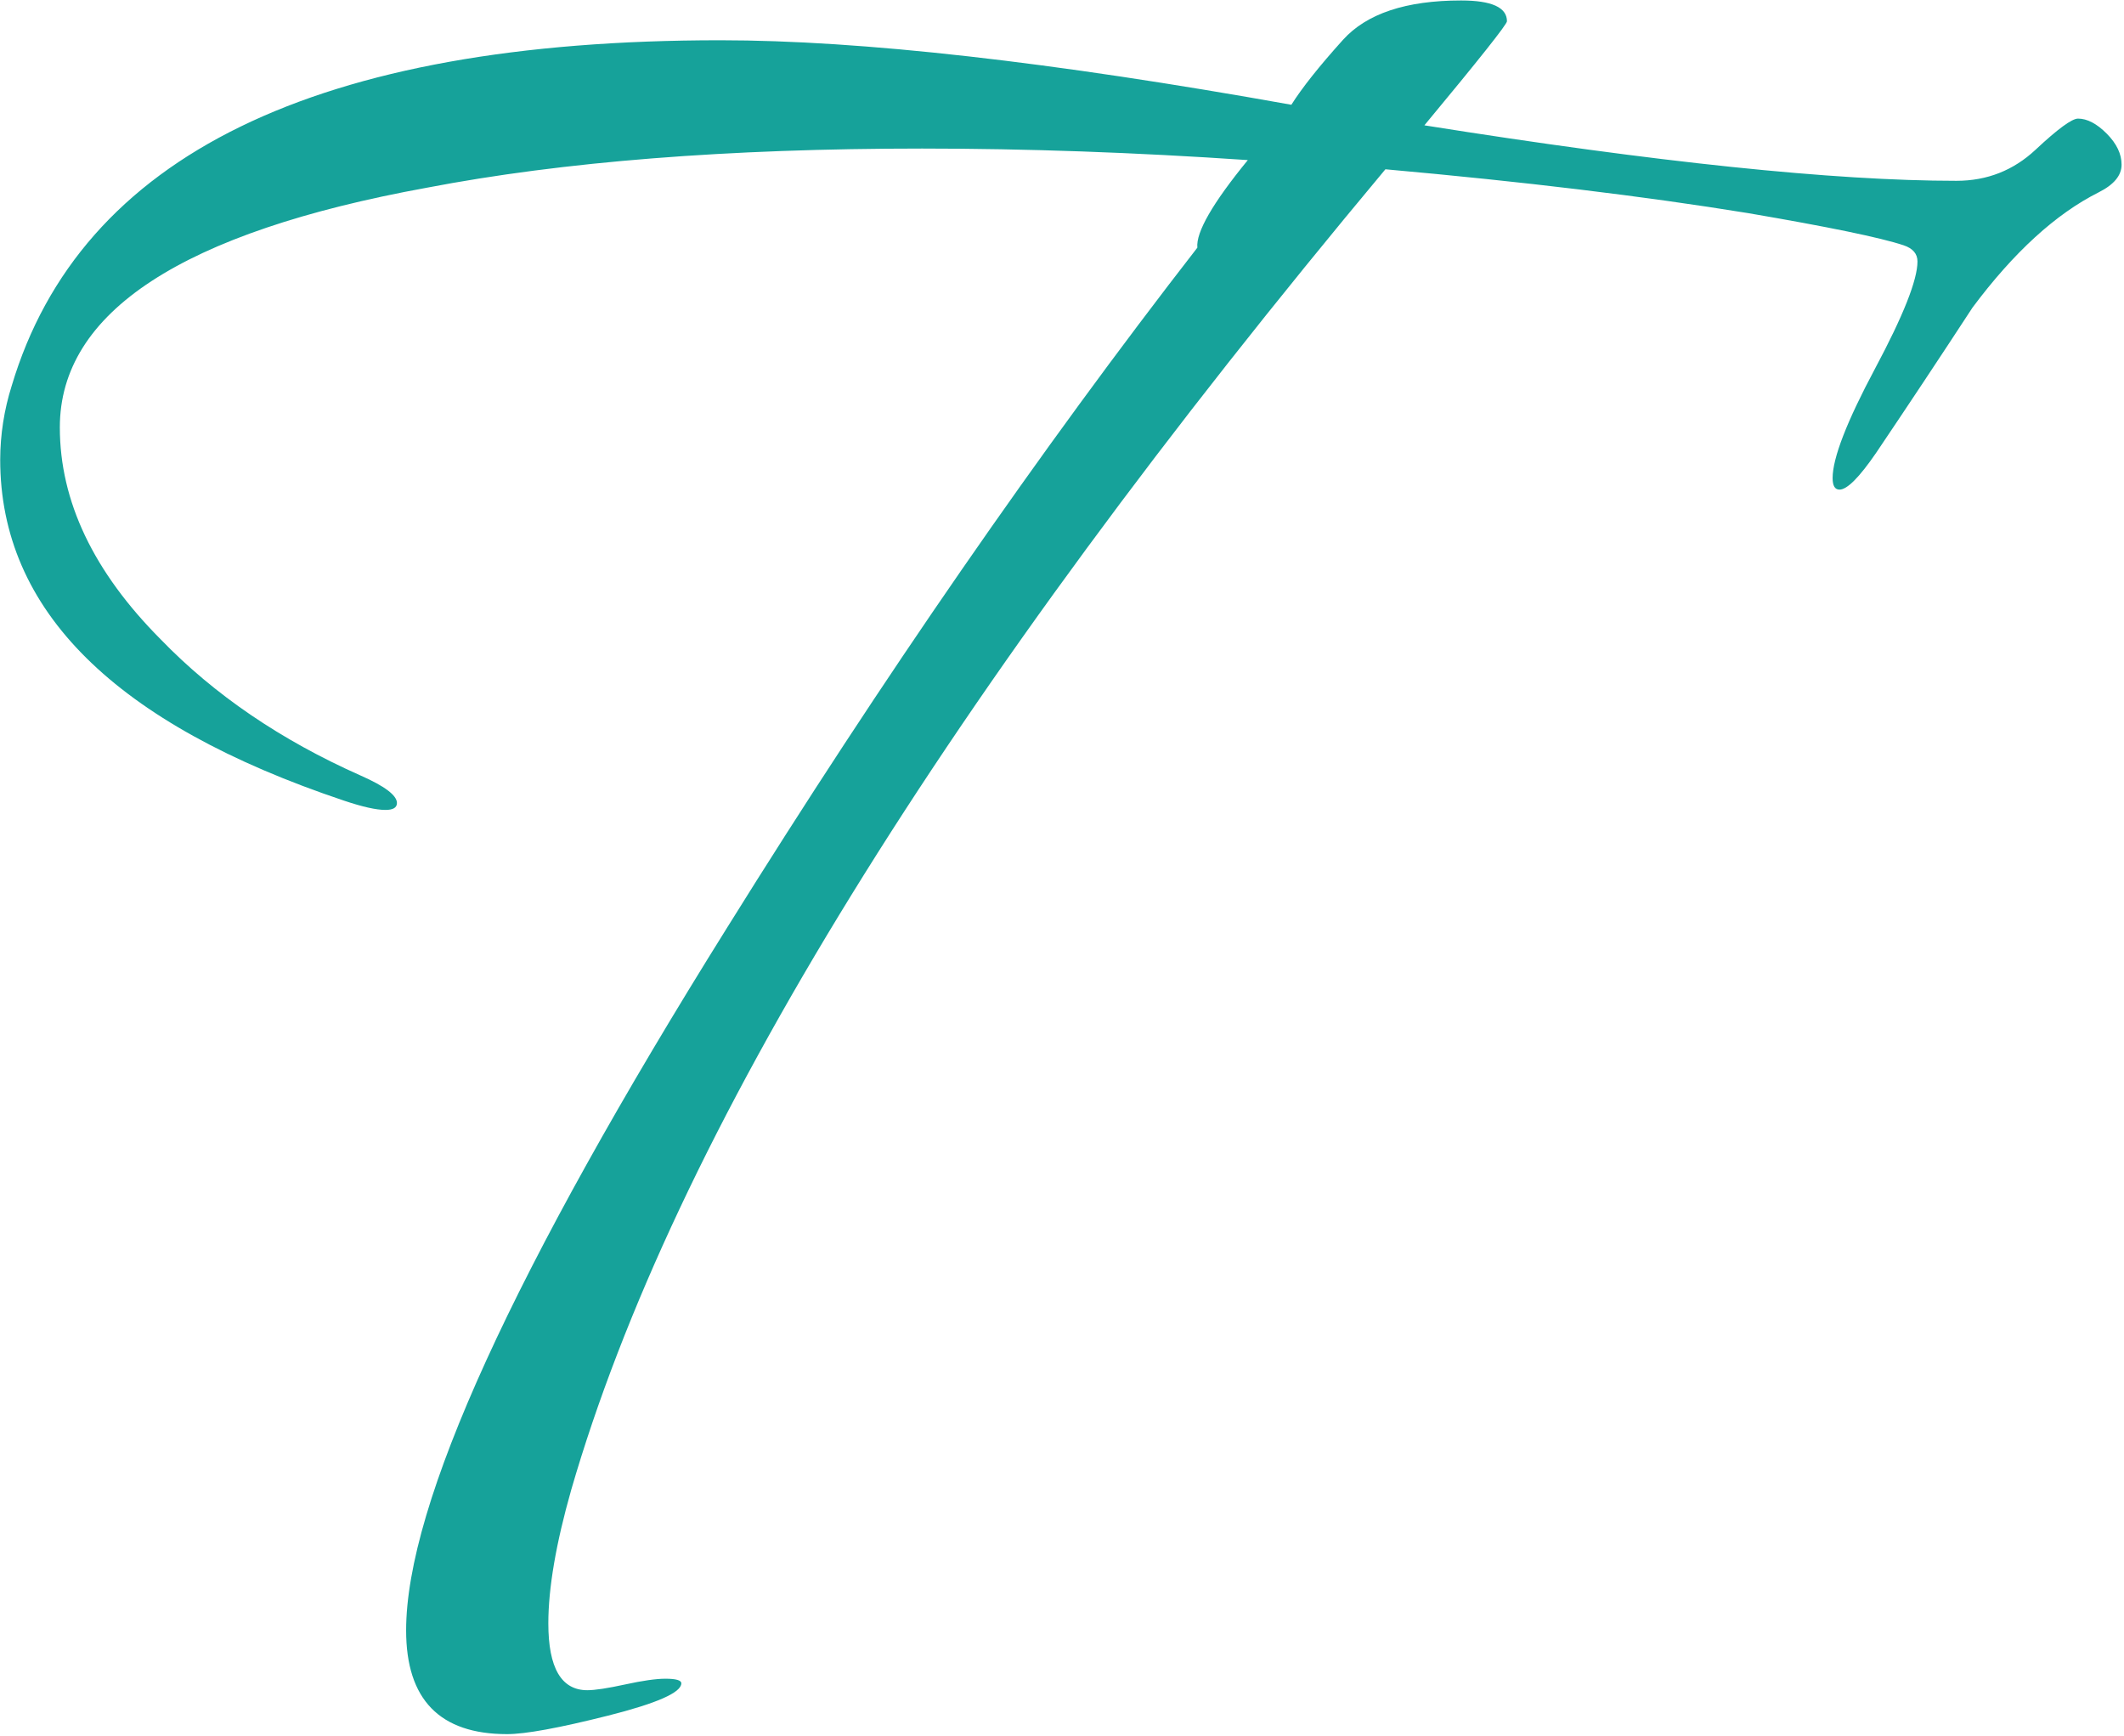 <?xml version="1.0" encoding="UTF-8"?> <svg xmlns="http://www.w3.org/2000/svg" width="749" height="612" viewBox="0 0 749 612" fill="none"> <path fill-rule="evenodd" clip-rule="evenodd" d="M661.614 159.631C672.933 142.842 684.257 125.778 695.585 108.439C710.131 88.946 724.958 75.405 740.065 67.816C745.448 65.113 748.142 61.864 748.148 58.069C748.148 54.278 746.396 50.621 742.892 47.099C739.384 43.582 736.014 41.822 732.782 41.819C730.617 41.819 725.629 45.475 717.816 52.789C709.995 60.097 700.696 63.751 689.919 63.751C646.784 63.751 584.242 57.23 502.293 44.188C521.696 20.816 531.401 8.587 531.408 7.503C531.408 2.615 526.016 0.169 515.232 0.166C495.818 0.166 481.933 4.796 473.578 14.056C465.222 23.323 459.156 30.951 455.383 36.939C370.73 21.776 303.605 14.194 254.009 14.194C111.673 14.194 28.375 54.816 4.116 136.062C1.458 144.476 0.094 153.246 0.07 162.07C0.07 215.155 40.505 255.237 121.374 282.315C127.849 284.489 132.701 285.573 135.932 285.566C138.623 285.566 139.978 284.753 139.978 283.128C139.978 280.424 135.665 277.175 127.039 273.38C98.997 260.92 75.544 244.94 56.68 225.441C32.957 201.618 21.097 176.701 21.101 150.689C21.101 110.064 64.234 81.898 150.499 66.19C198.48 56.982 256.71 52.378 325.187 52.378C361.847 52.378 400.127 53.733 440.027 56.444C427.624 71.607 421.692 81.9 422.232 87.321C366.693 158.829 311.428 238.73 256.436 327.025C180.949 447.825 143.209 530.436 143.216 574.857C143.216 599.229 155.075 611.419 178.794 611.425C185.27 611.425 197.133 609.254 214.385 604.912C231.632 600.561 240.257 596.76 240.26 593.509C240.26 592.422 238.372 591.88 234.597 591.884C231.36 591.884 226.644 592.559 220.448 593.91C214.246 595.264 209.8 595.94 207.109 595.938C197.945 595.938 193.363 588.085 193.363 572.379C193.363 559.919 196.057 544.209 201.445 525.251C237.569 400.67 333.269 245.482 488.545 59.686C537.062 64.026 579.655 69.173 616.323 75.125C644.893 80.003 663.224 83.793 671.316 86.496C674.553 87.586 676.172 89.483 676.173 92.189C676.173 98.692 671.183 111.286 661.204 129.97C651.23 148.662 646.245 161.527 646.248 168.567C646.248 171.279 647.057 172.634 648.675 172.631C651.366 172.631 655.679 168.297 661.614 159.631Z" fill="#16A29A"></path> </svg> 